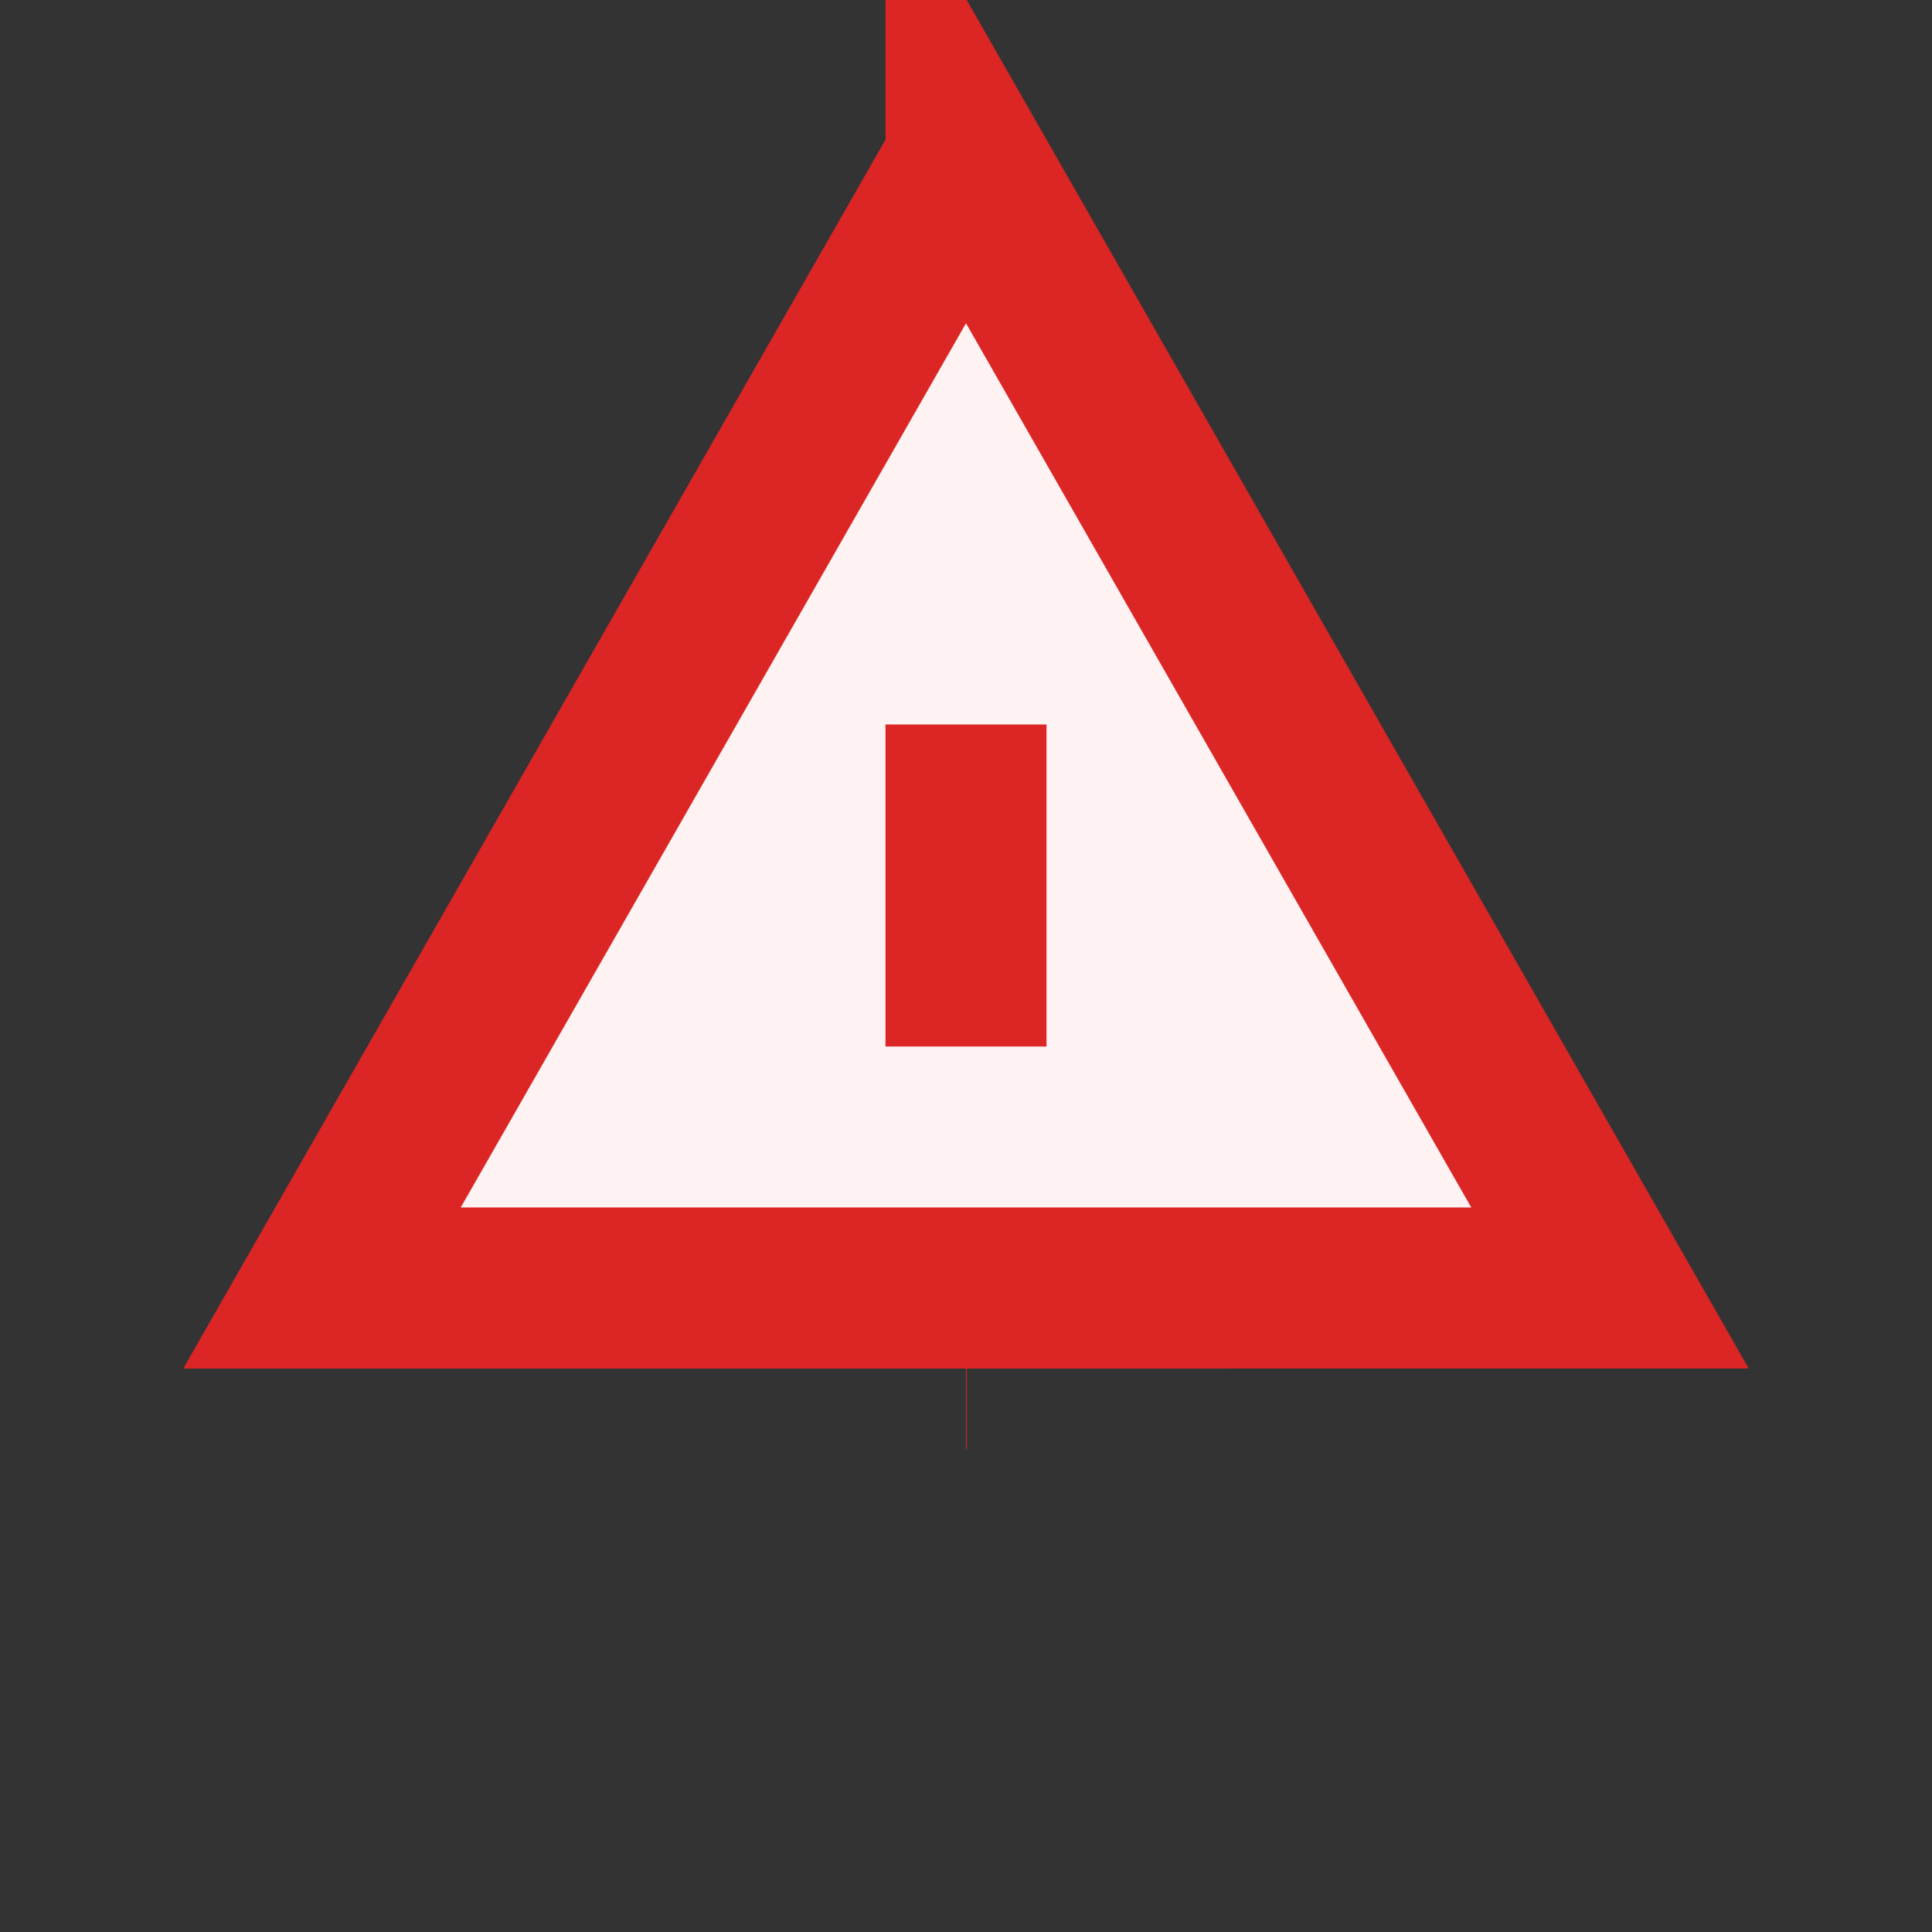 <svg viewBox="0 0 24 24" fill="none" xmlns="http://www.w3.org/2000/svg">
  <rect x="0" y="0" width="24" height="24" fill="#333333" stroke="none"/>
  <path d="M12 2l8 14H4l8-14z" stroke="#dc2626" stroke-width="2" fill="#fef2f2"/>
  <path d="M12 9v4M12 17h.01" stroke="#dc2626" stroke-width="2"/>
</svg>
